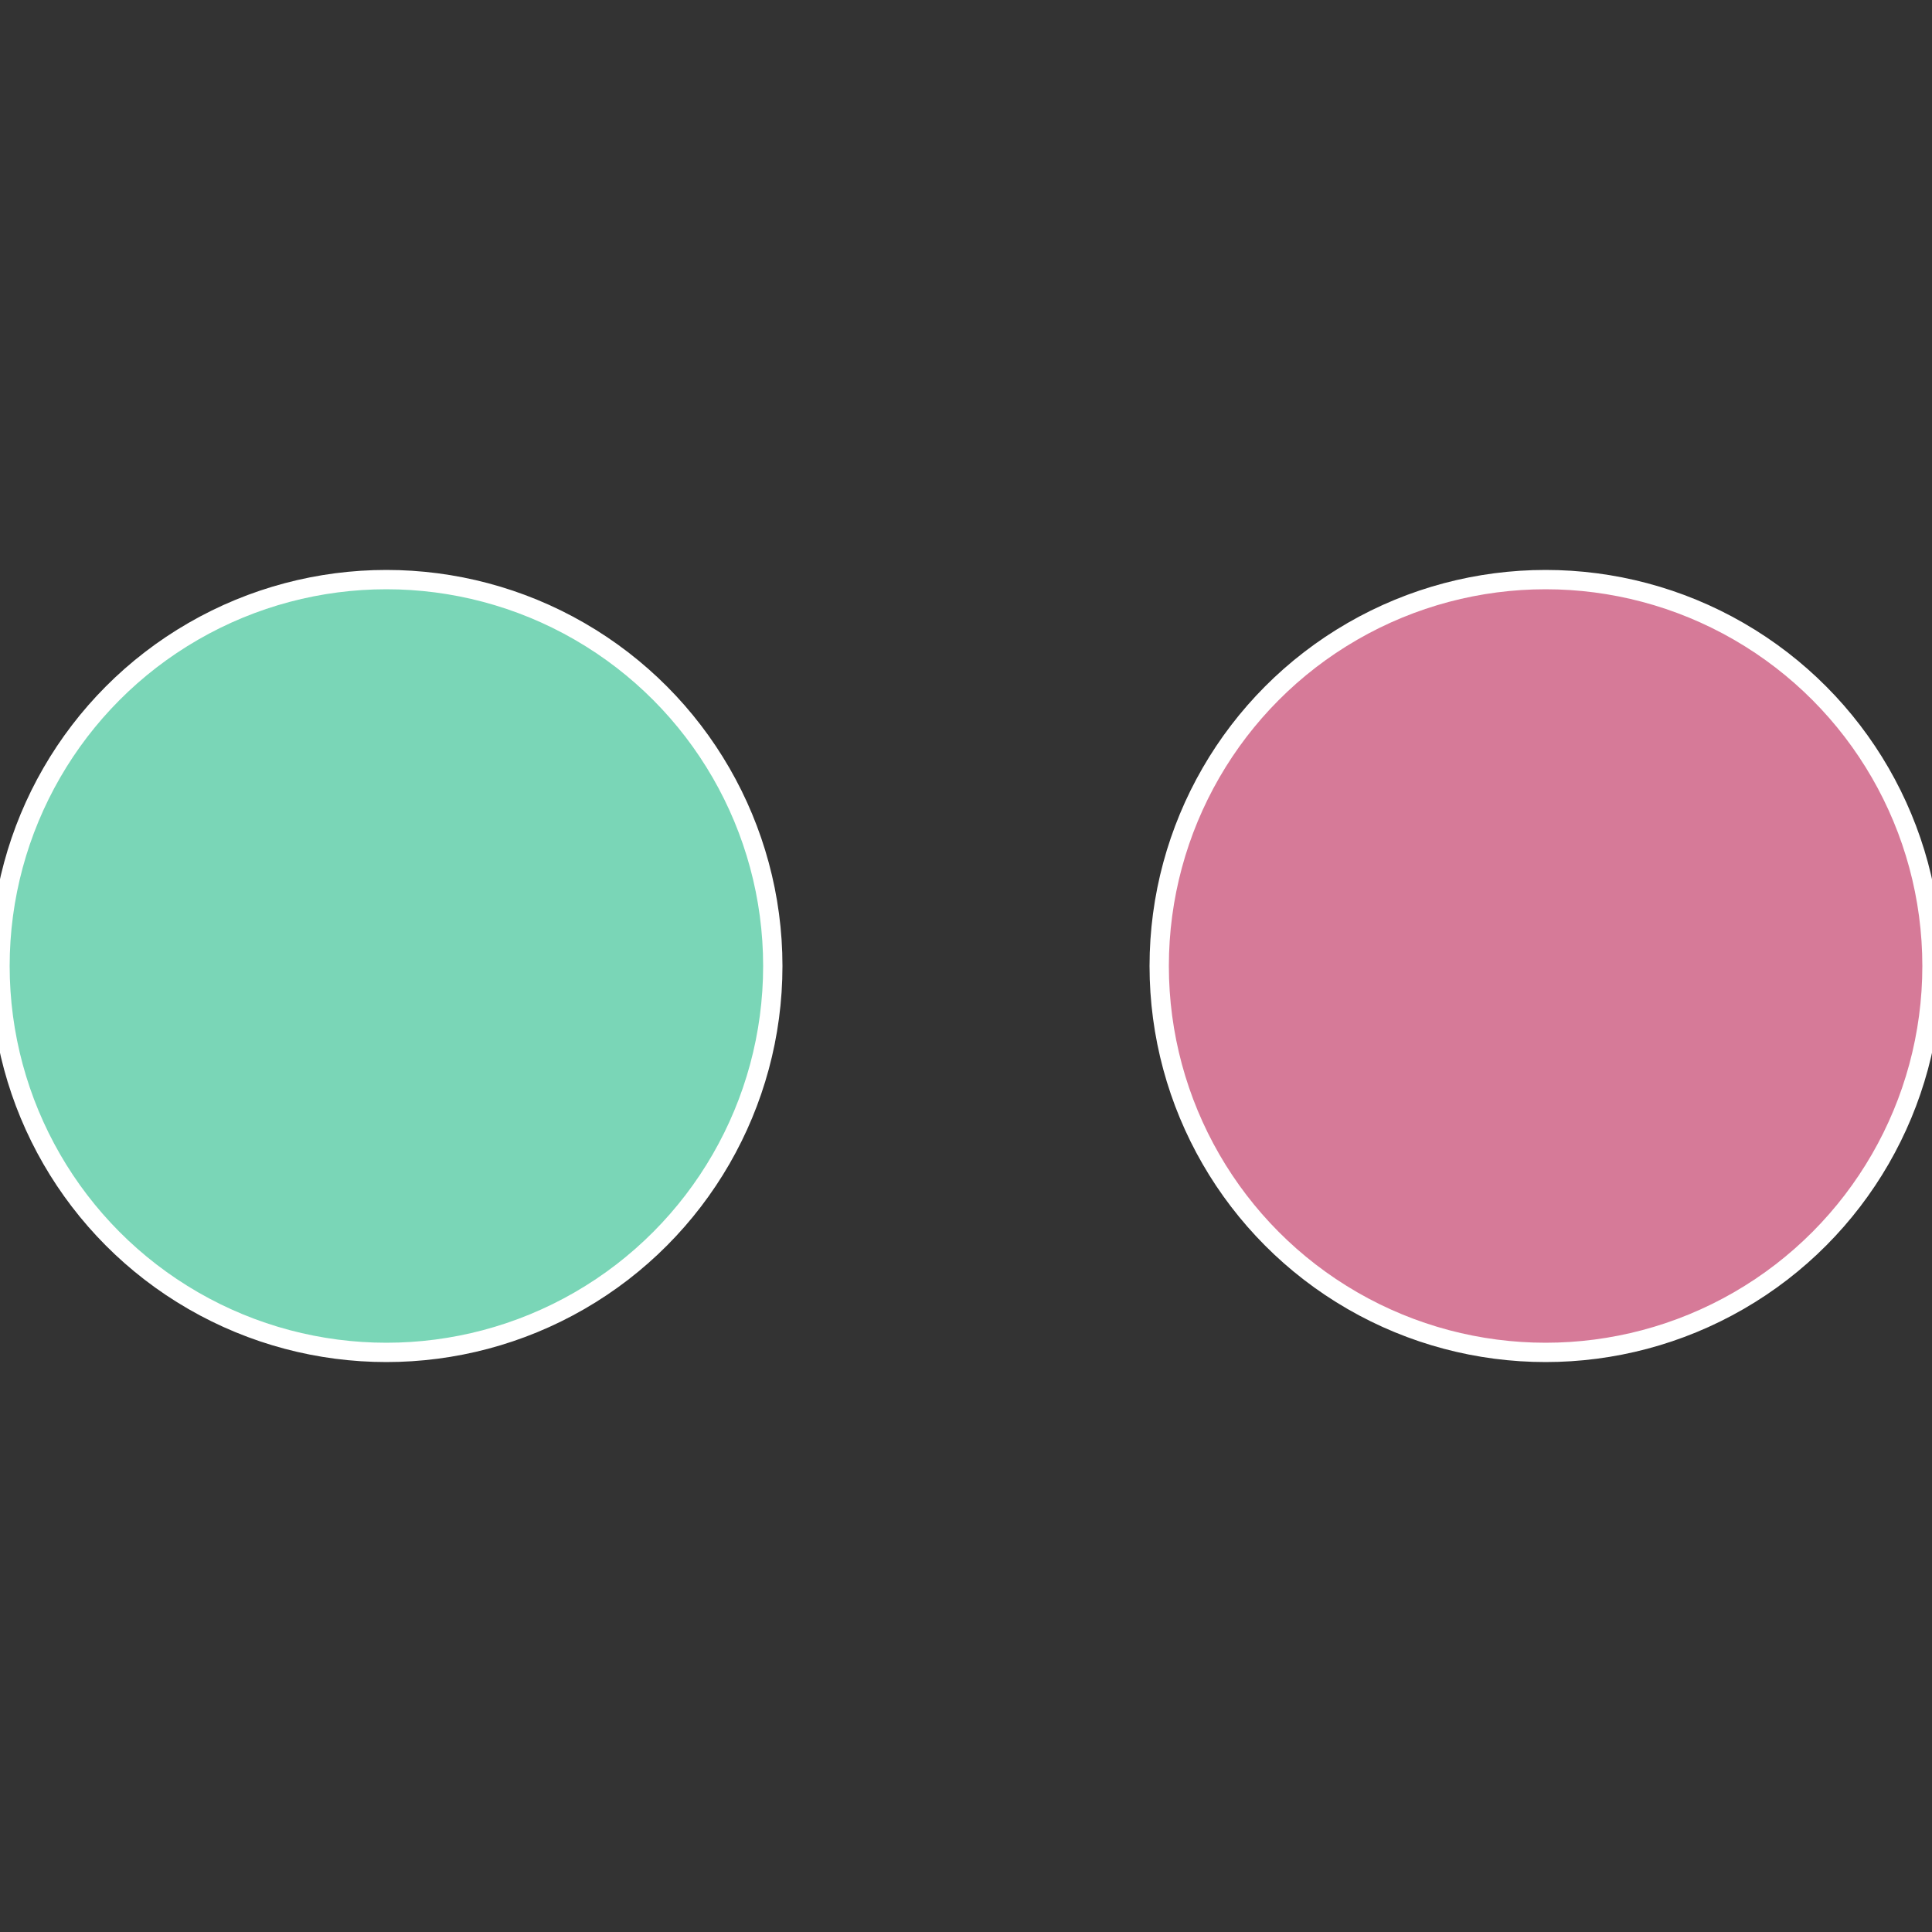<?xml version="1.0" standalone="no"?>
<svg width="500" height="500" viewBox="-1 -1 2 2" xmlns="http://www.w3.org/2000/svg">
 
                <rect x="-1" y="-1" width="2" height="2" fill="#333333" stroke="none"/>
 
                <circle cx="0.6" cy="0" r="0.4" fill="#d67a98" stroke="#fff" stroke-width="1%" />
             
                <circle cx="-0.6" cy="7.3478807948841E-17" r="0.4" fill="#7ad6b7" stroke="#fff" stroke-width="1%" />
            </svg>
